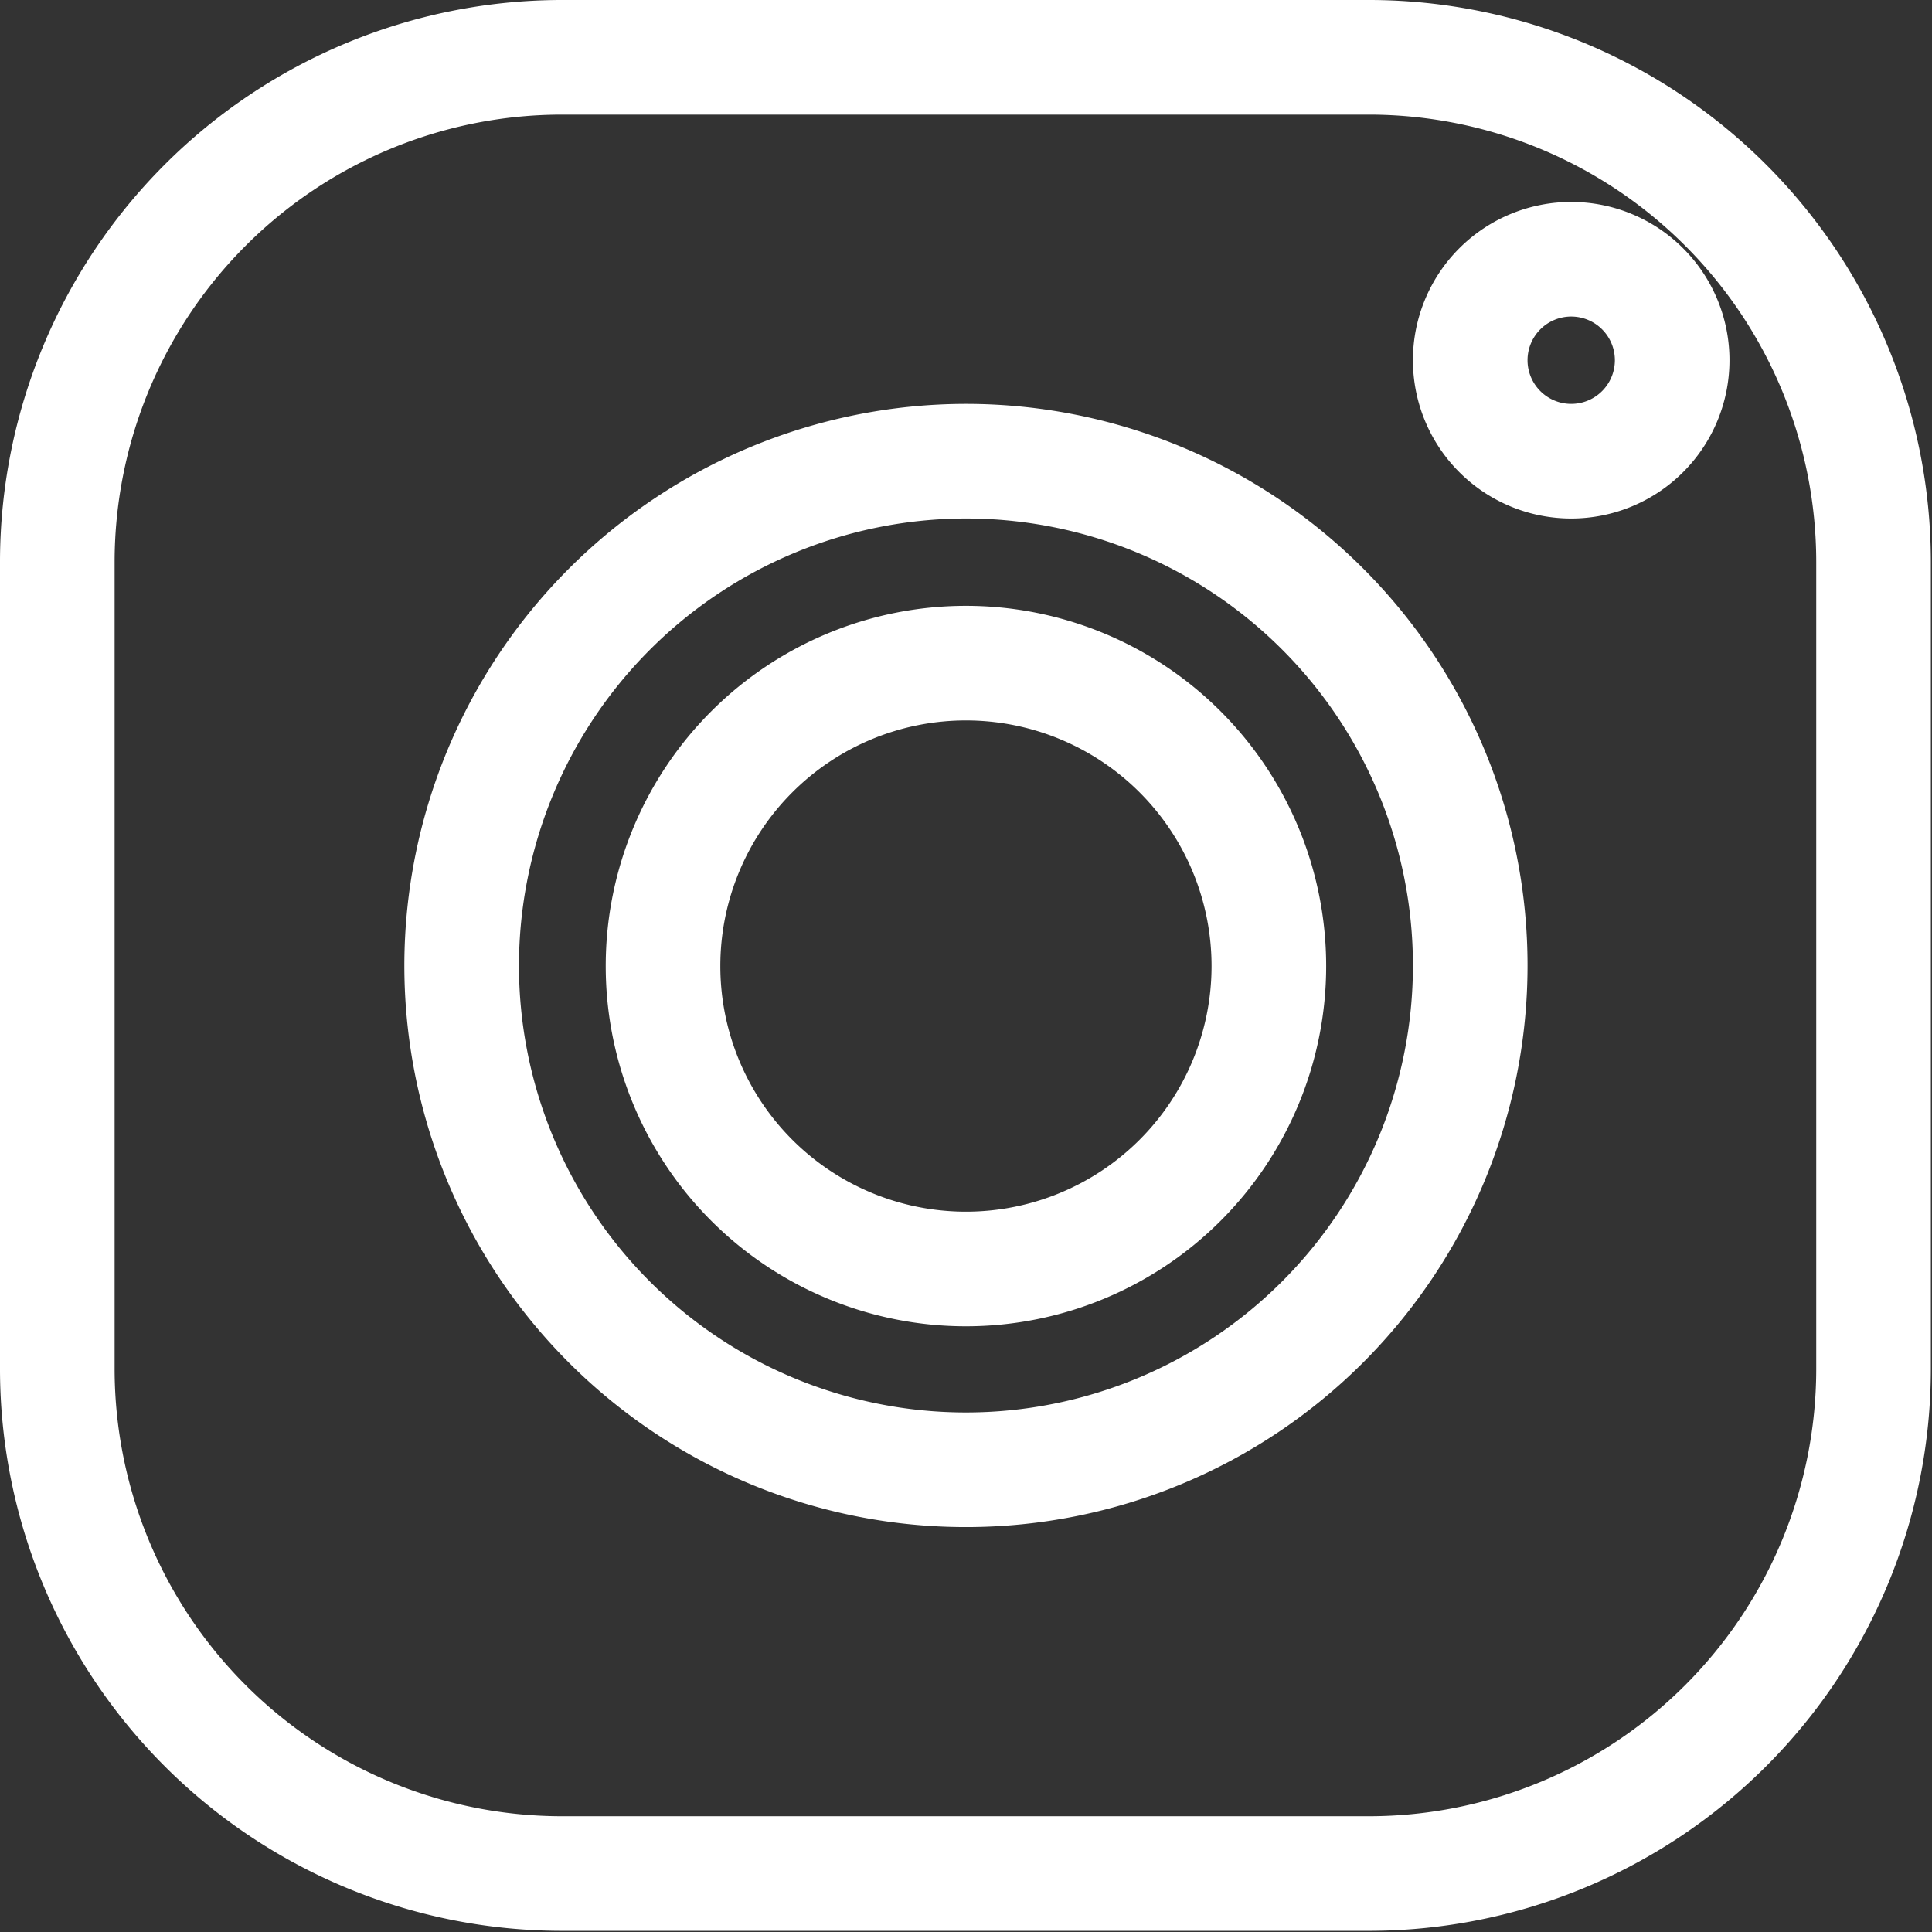 <?xml version="1.0" encoding="UTF-8"?>
<svg xmlns="http://www.w3.org/2000/svg" width="16.857" height="16.857" viewBox="0 0 16.857 16.857">
  <rect x="0" y="0" width="16.857" height="16.857" fill="#333333" stroke="none"/>
  <path id="icons8-インスタグラム" d="M7.4,3A4.405,4.405,0,0,0,3,7.4v7.047a4.405,4.405,0,0,0,4.4,4.4h7.047a4.405,4.405,0,0,0,4.4-4.4V7.4a4.405,4.405,0,0,0-4.4-4.4Zm8.809,1.762a.881.881,0,1,1-.881.881A.881.881,0,0,1,16.214,4.762ZM10.928,6.524a4.4,4.4,0,1,1-4.4,4.4A4.405,4.405,0,0,1,10.928,6.524Zm0,1.762a2.643,2.643,0,1,0,2.643,2.643,2.643,2.643,0,0,0-2.643-2.643Z" transform="translate(-2.5 -2.5)" fill="none" stroke="#fff" stroke-width="1"></path>
</svg>
